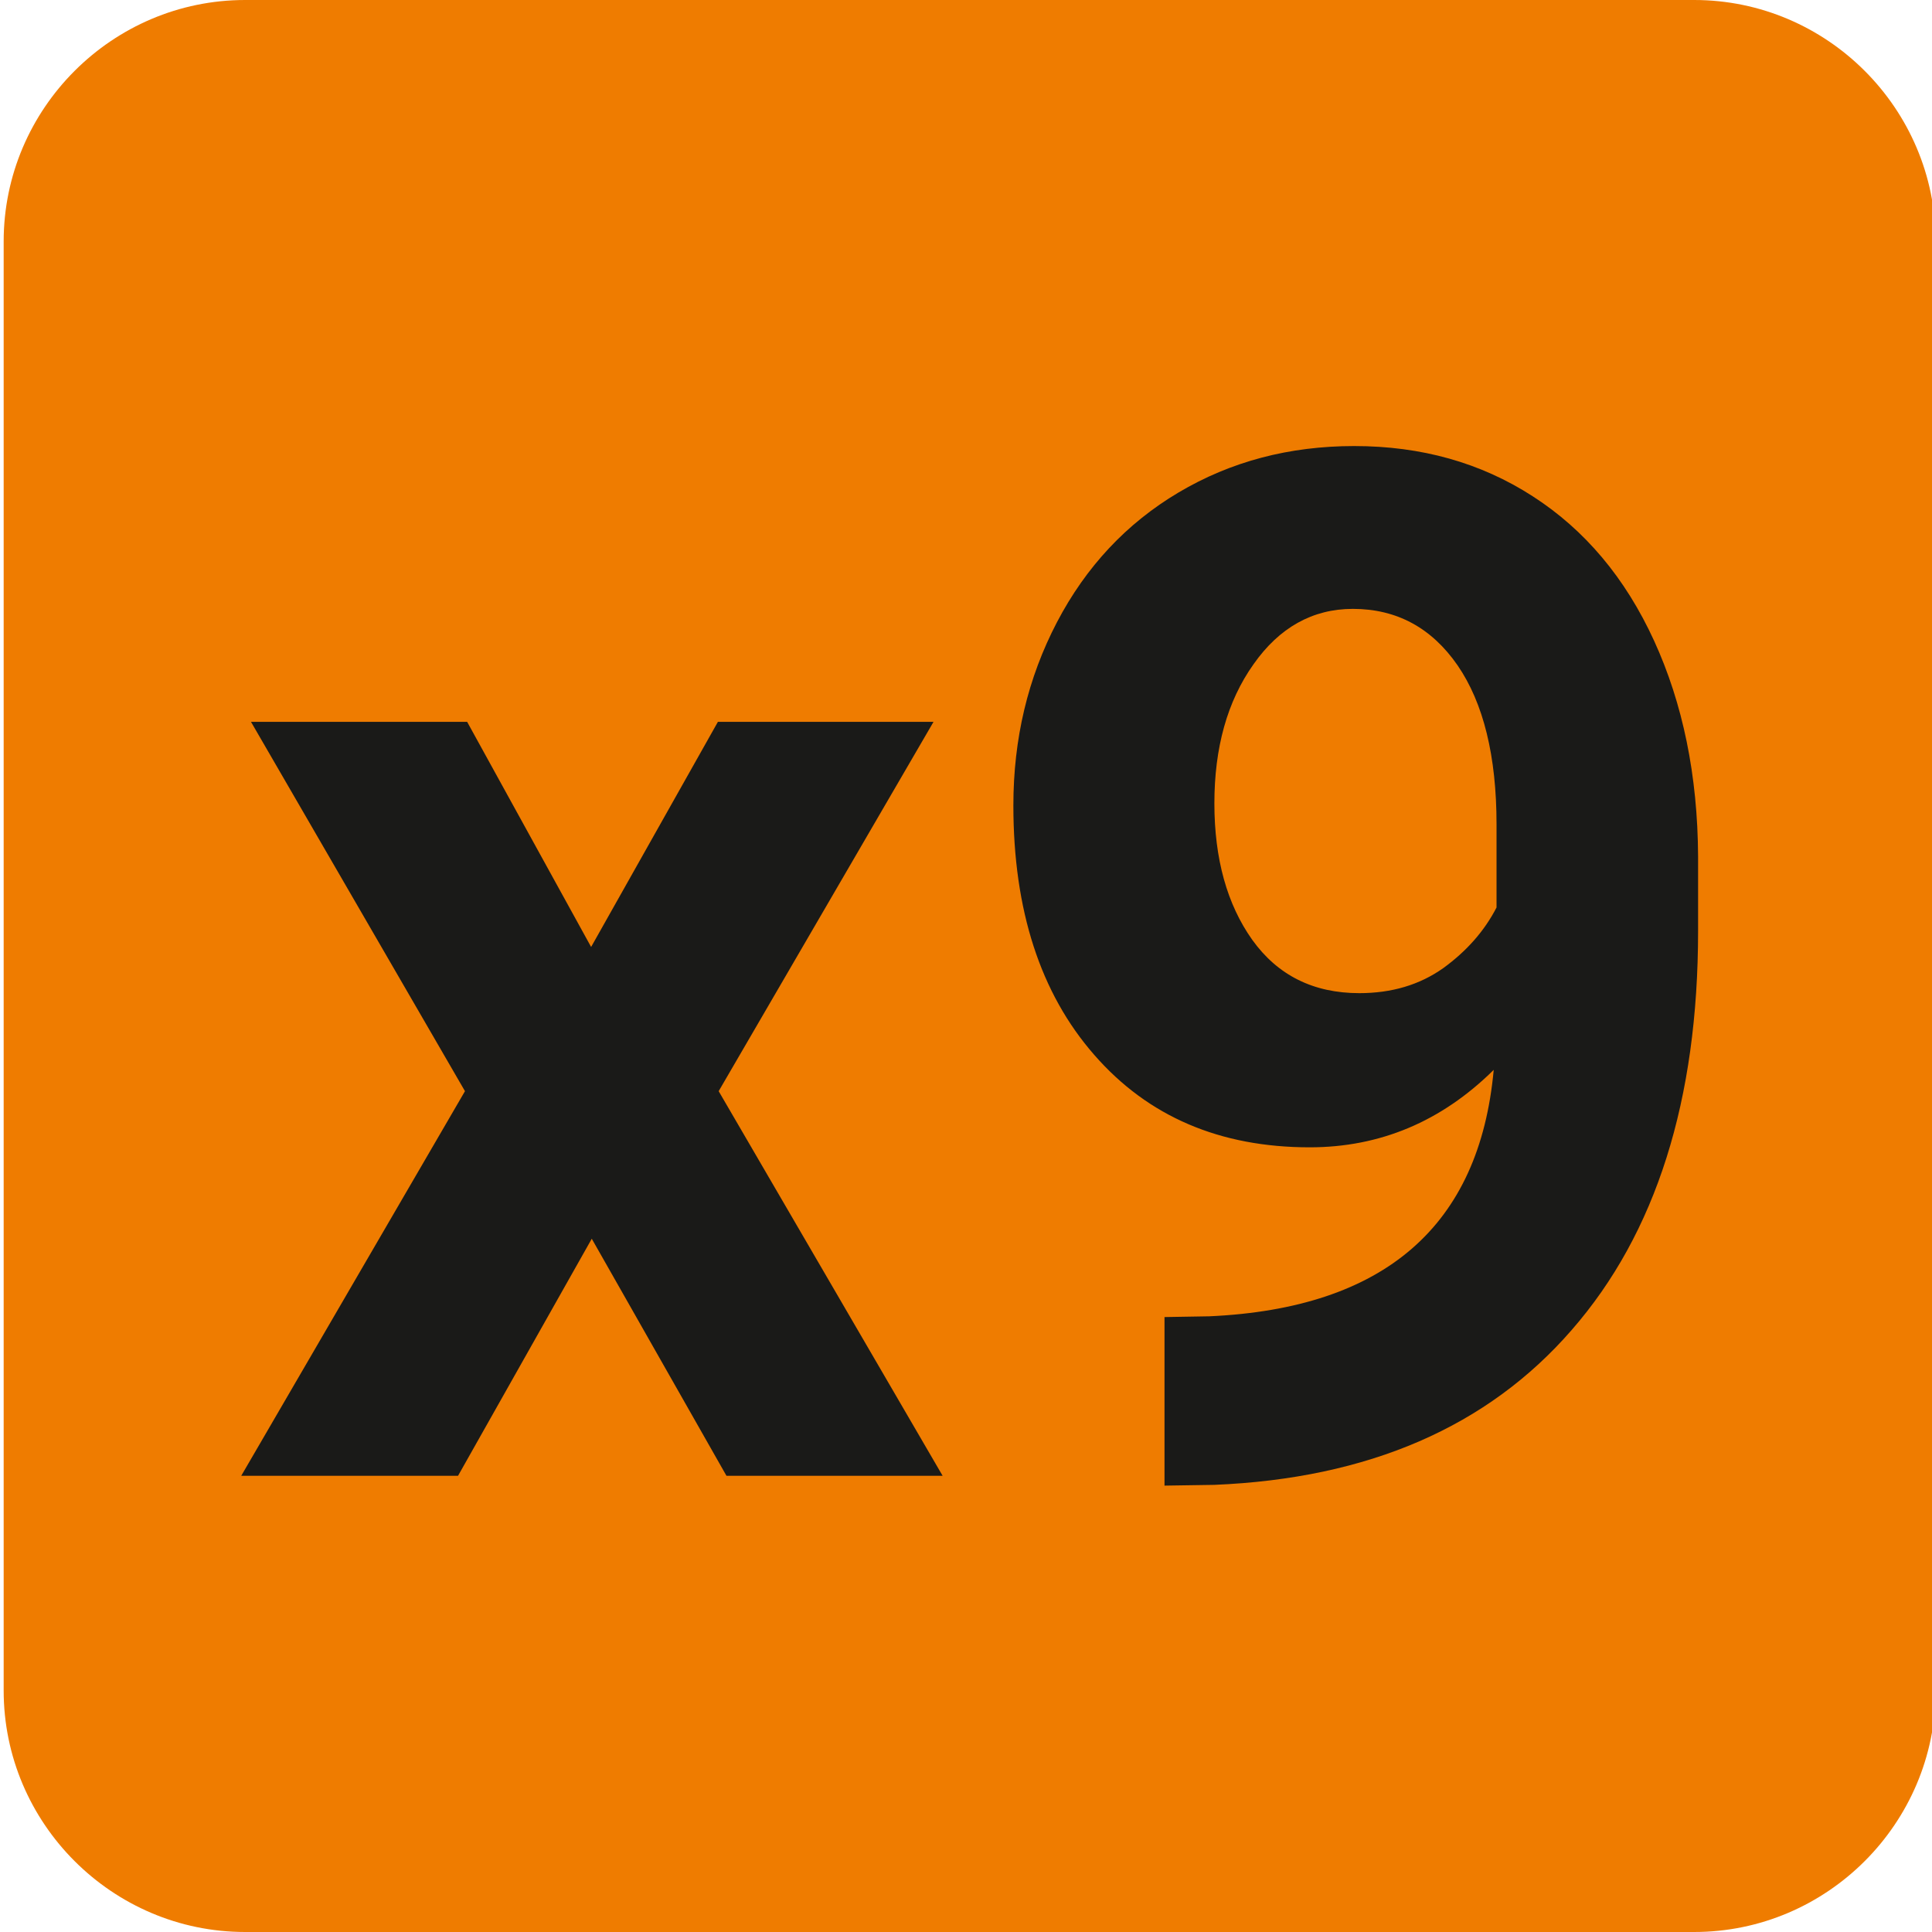 <?xml version="1.0" encoding="UTF-8" standalone="no"?>
<svg xmlns:inkscape="http://www.inkscape.org/namespaces/inkscape" xmlns:sodipodi="http://sodipodi.sourceforge.net/DTD/sodipodi-0.dtd" xmlns="http://www.w3.org/2000/svg" xmlns:svg="http://www.w3.org/2000/svg" width="500" height="500" viewBox="0 0 132.292 132.292" version="1.1" id="svg8480" inkscape:version="1.1 (c68e22c387, 2021-05-23)" sodipodi:docname="X9.svg">
  <defs id="defs8477"></defs>
  <g inkscape:label="Vrstva 1" inkscape:groupmode="layer" id="layer1">
    <g id="g3524" transform="matrix(7.408,0,0,-7.408,-12579.659,-713.657)" style="stroke-width:0.048">
      <path d="m 1700.384,-96.336 h 13.394 c 1.228,0 2.232,-1.004 2.232,-2.232 v -13.394 c 0,-1.228 -1.004,-2.232 -2.232,-2.232 h -13.394 c -1.228,0 -2.232,1.004 -2.232,2.232 v 13.394 c 0,1.228 1.004,2.232 2.232,2.232" style="fill:#ef7c00;fill-opacity:1;fill-rule:evenodd;stroke:none;stroke-width:0.048" id="path3526"></path>
      <path d="m 1703.582,-105.089 1.172,2.081 h 1.993 l -1.986,-3.414 2.07,-3.555 h -1.998 l -1.245,2.191 -1.236,-2.191 h -2.004 l 2.068,3.555 -1.978,3.414 h 1.998 z" style="fill:#1a1a18;fill-opacity:1;fill-rule:nonzero;stroke:none;stroke-width:0.048" id="path3528"></path>
      <path d="m 1711.924,-106.226 c -0.484,-0.478 -1.052,-0.715 -1.7,-0.715 -0.829,0 -1.494,0.284 -1.991,0.854 -0.499,0.57 -0.748,1.34 -0.748,2.306 0,0.616 0.134,1.179 0.403,1.694 0.268,0.512 0.642,0.913 1.124,1.199 0.482,0.286 1.023,0.429 1.623,0.429 0.621,0 1.17,-0.154 1.65,-0.464 0.482,-0.31 0.856,-0.755 1.122,-1.335 0.266,-0.581 0.403,-1.245 0.407,-1.993 v -0.689 c 0,-1.566 -0.389,-2.796 -1.168,-3.689 -0.777,-0.895 -1.879,-1.373 -3.304,-1.432 l -0.46,-0.007 v 1.558 l 0.414,0.007 c 1.619,0.073 2.497,0.834 2.629,2.279 z m -1.243,0.71 c 0.302,0 0.559,0.077 0.777,0.231 0.215,0.156 0.381,0.343 0.493,0.561 v 0.768 c 0,0.631 -0.121,1.122 -0.36,1.47 -0.24,0.347 -0.563,0.522 -0.968,0.522 -0.372,0 -0.68,-0.172 -0.919,-0.513 -0.242,-0.341 -0.361,-0.77 -0.361,-1.285 0,-0.512 0.117,-0.933 0.35,-1.261 0.235,-0.328 0.565,-0.493 0.99,-0.493" style="fill:#1a1a18;fill-opacity:1;fill-rule:nonzero;stroke:none;stroke-width:0.048" id="path3530"></path>
    </g>
  </g>
</svg>
